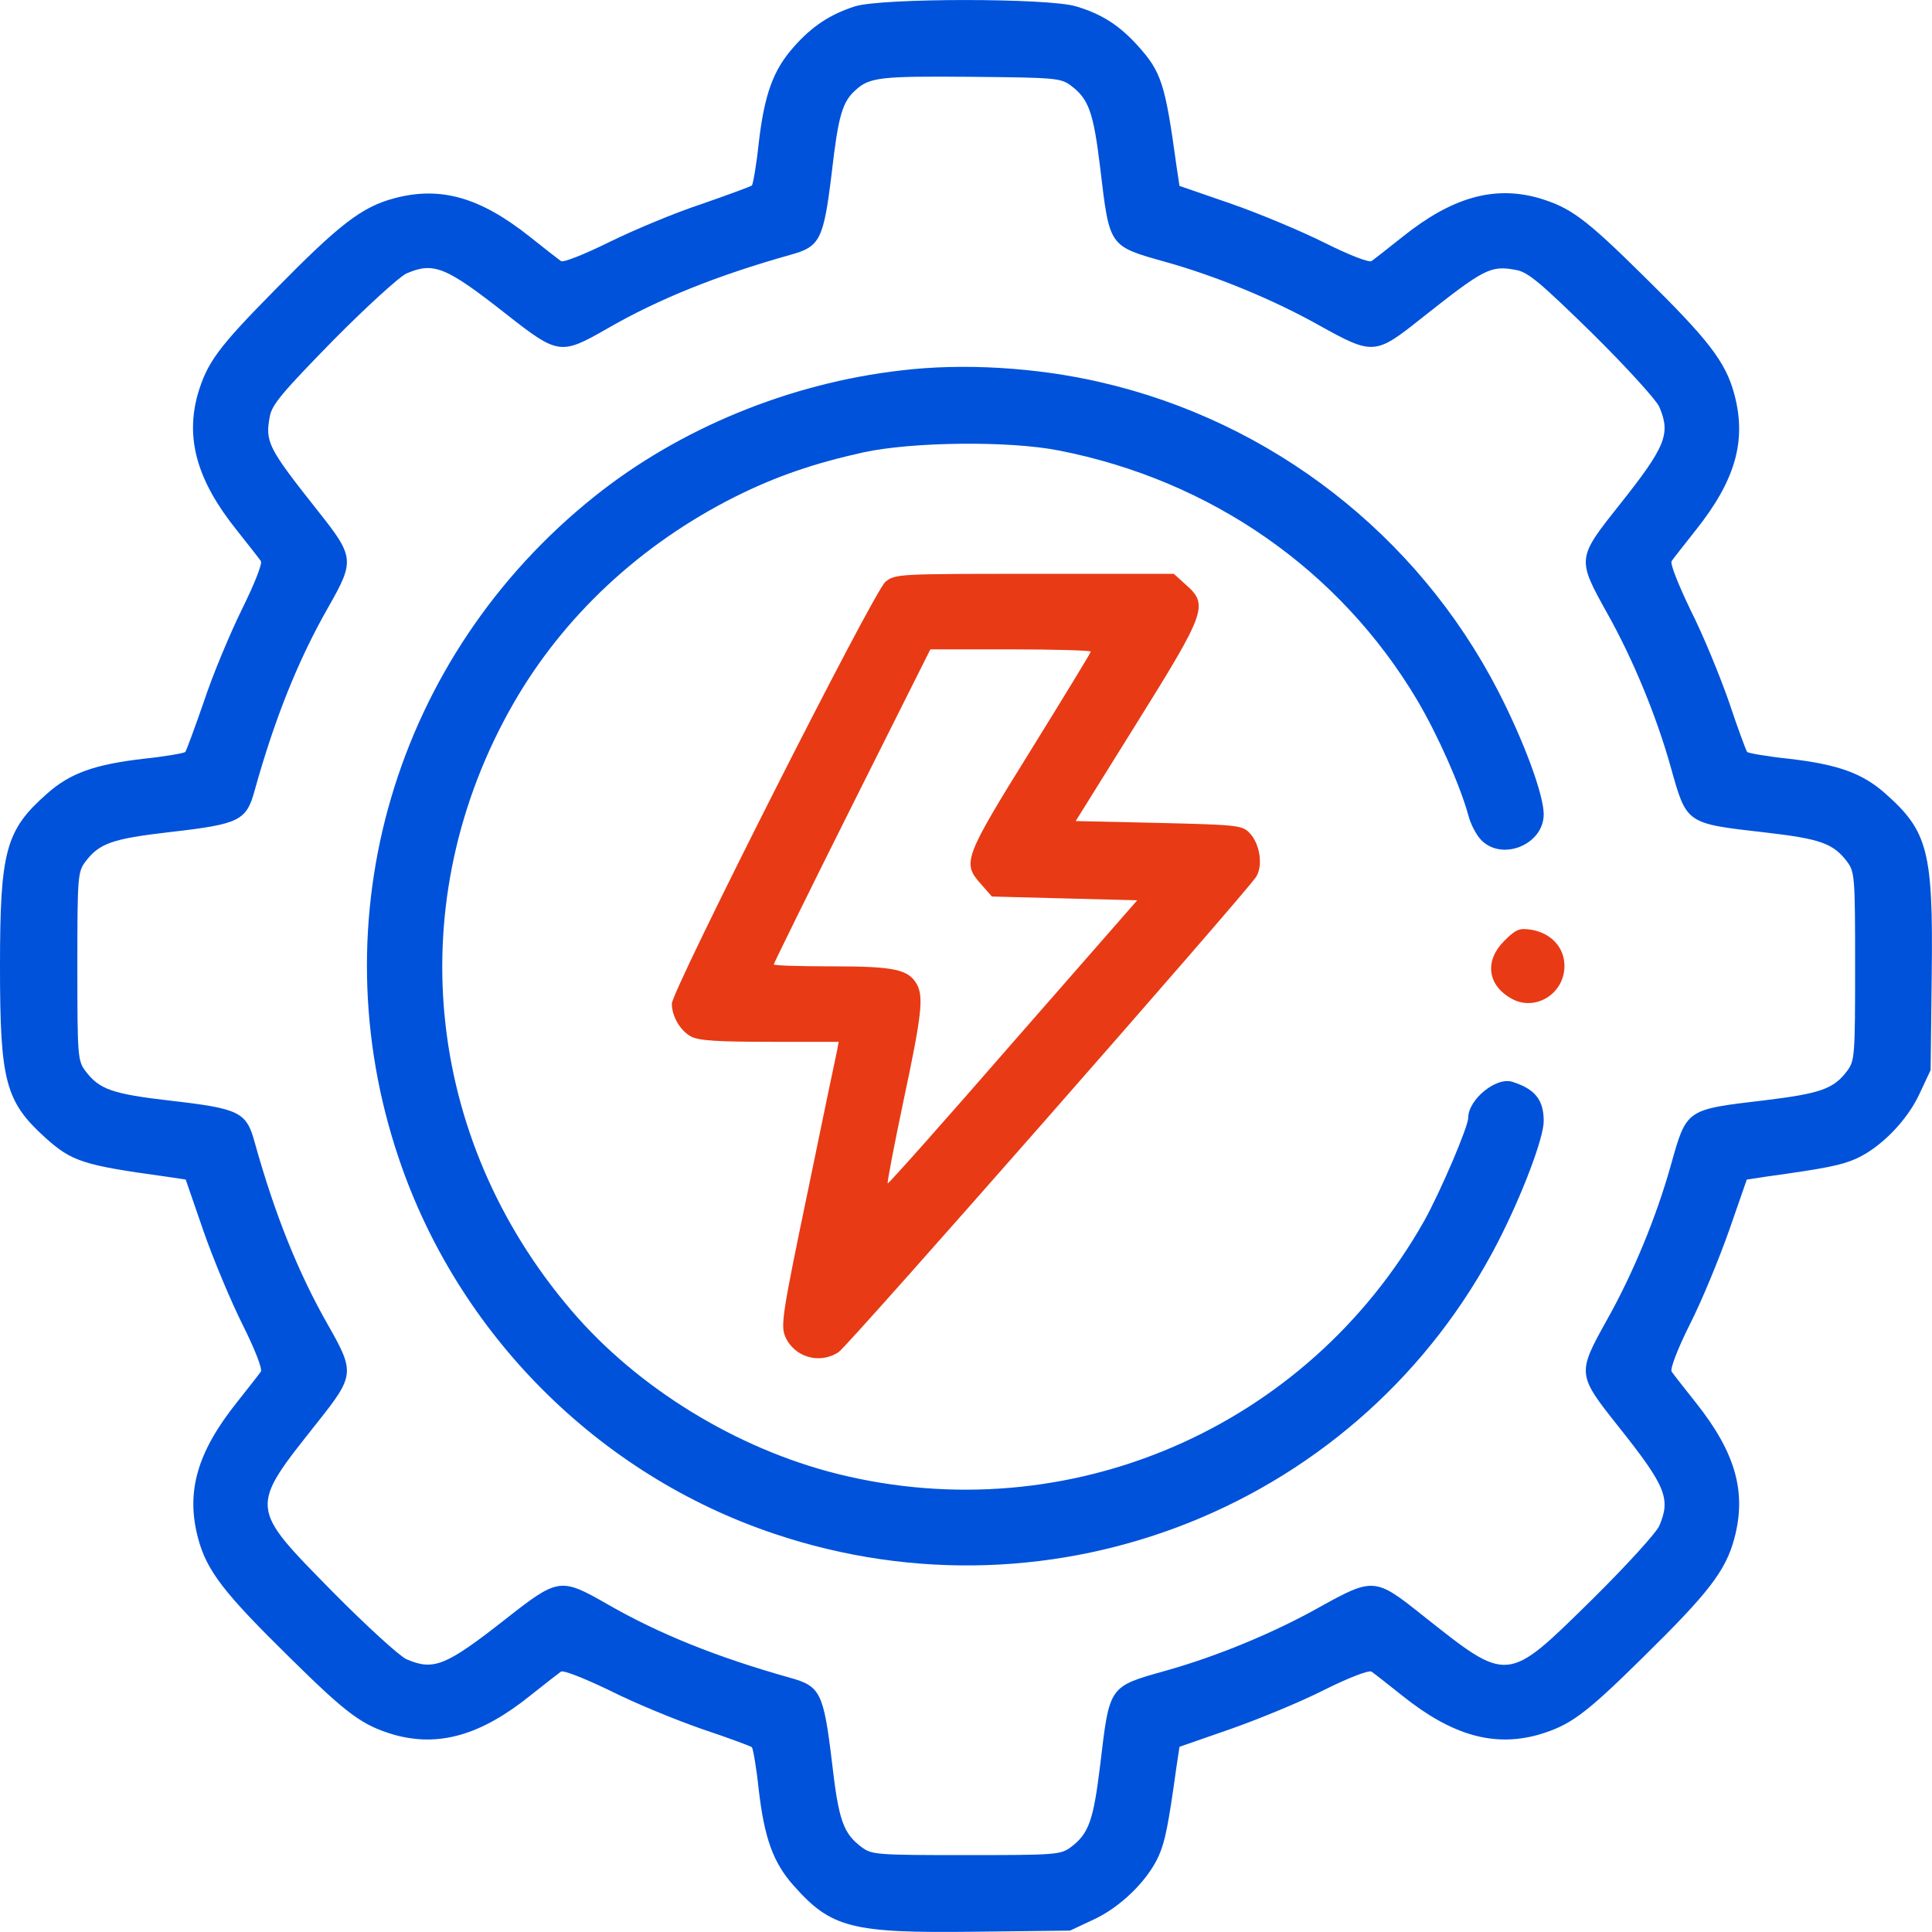 <svg width="50" height="50" viewBox="0 0 50 50" fill="none" xmlns="http://www.w3.org/2000/svg">
<path d="M22.134 0.162C21.49 0.367 21.011 0.679 20.532 1.226C20.005 1.822 19.78 2.457 19.634 3.717C19.575 4.284 19.487 4.772 19.458 4.801C19.419 4.83 18.833 5.045 18.159 5.28C17.475 5.504 16.401 5.954 15.766 6.266C15.111 6.588 14.574 6.803 14.515 6.755C14.457 6.715 14.095 6.432 13.714 6.129C12.425 5.104 11.399 4.811 10.198 5.133C9.358 5.358 8.781 5.807 7.121 7.497C5.626 9.011 5.363 9.382 5.118 10.202C4.796 11.355 5.099 12.439 6.125 13.718C6.427 14.099 6.711 14.461 6.75 14.519C6.799 14.578 6.584 15.115 6.261 15.769C5.949 16.404 5.499 17.479 5.275 18.162C5.04 18.836 4.825 19.422 4.796 19.461C4.767 19.491 4.278 19.578 3.712 19.637C2.452 19.784 1.817 20.008 1.221 20.536C0.147 21.483 0 22.011 0 25.009C0 27.978 0.137 28.506 1.172 29.443C1.856 30.058 2.149 30.156 4.288 30.449L4.806 30.527L5.265 31.856C5.519 32.588 5.978 33.682 6.281 34.288C6.603 34.932 6.799 35.44 6.75 35.499C6.711 35.557 6.427 35.919 6.125 36.3C5.099 37.589 4.806 38.614 5.128 39.816C5.353 40.656 5.802 41.232 7.492 42.892C9.006 44.387 9.377 44.65 10.198 44.895C11.351 45.217 12.435 44.914 13.714 43.889C14.095 43.586 14.457 43.303 14.515 43.263C14.574 43.215 15.111 43.429 15.785 43.752C16.42 44.074 17.495 44.514 18.169 44.748C18.843 44.973 19.419 45.188 19.458 45.217C19.487 45.246 19.575 45.734 19.634 46.301C19.78 47.561 20.005 48.196 20.532 48.791C21.509 49.895 22.027 50.032 25.221 49.993L27.692 49.964L28.298 49.68C29.001 49.358 29.705 48.664 29.988 48.03C30.154 47.649 30.232 47.268 30.447 45.725L30.525 45.207L31.844 44.748C32.567 44.494 33.661 44.045 34.276 43.732C34.921 43.41 35.438 43.215 35.497 43.263C35.556 43.303 35.917 43.586 36.298 43.889C37.578 44.914 38.662 45.217 39.815 44.895C40.635 44.65 41.006 44.387 42.52 42.892C44.21 41.232 44.66 40.656 44.884 39.816C45.207 38.614 44.913 37.589 43.888 36.3C43.585 35.919 43.302 35.557 43.263 35.499C43.214 35.44 43.409 34.922 43.732 34.278C44.044 33.663 44.493 32.569 44.748 31.846L45.207 30.527L45.724 30.449C47.268 30.234 47.649 30.156 48.029 29.99C48.664 29.707 49.358 29.004 49.68 28.3L49.964 27.695L49.993 25.224C50.032 22.03 49.895 21.512 48.791 20.536C48.196 20.008 47.561 19.784 46.301 19.637C45.734 19.578 45.246 19.491 45.216 19.461C45.187 19.422 44.972 18.846 44.748 18.172C44.513 17.498 44.074 16.424 43.751 15.789C43.429 15.115 43.214 14.578 43.263 14.519C43.302 14.461 43.585 14.099 43.888 13.718C44.913 12.429 45.207 11.404 44.884 10.202C44.66 9.362 44.21 8.786 42.52 7.126C41.006 5.631 40.635 5.368 39.815 5.123C38.662 4.801 37.578 5.104 36.298 6.129C35.917 6.432 35.556 6.715 35.497 6.755C35.438 6.803 34.931 6.608 34.286 6.286C33.68 5.983 32.586 5.524 31.854 5.27L30.525 4.811L30.447 4.293C30.154 2.154 30.056 1.861 29.441 1.178C28.962 0.65 28.503 0.357 27.839 0.162C27.106 -0.053 22.848 -0.053 22.134 0.162ZM27.712 2.213C28.181 2.565 28.298 2.906 28.474 4.352C28.718 6.403 28.689 6.364 30.183 6.784C31.502 7.155 32.967 7.761 34.149 8.425C35.536 9.196 35.595 9.187 36.796 8.229C38.428 6.94 38.574 6.862 39.248 6.989C39.551 7.048 39.873 7.321 41.211 8.63C42.09 9.499 42.862 10.349 42.94 10.525C43.243 11.228 43.116 11.55 41.905 13.074C40.811 14.451 40.811 14.461 41.592 15.867C42.257 17.049 42.862 18.514 43.233 19.832C43.653 21.327 43.614 21.307 45.666 21.542C47.111 21.708 47.443 21.825 47.805 22.303C48 22.567 48.01 22.694 48.01 25.009C48.01 27.324 48 27.451 47.805 27.714C47.453 28.183 47.111 28.3 45.666 28.476C43.614 28.72 43.653 28.691 43.233 30.186C42.862 31.504 42.257 32.969 41.592 34.151C40.811 35.557 40.811 35.567 41.905 36.944C43.116 38.468 43.243 38.79 42.94 39.493C42.862 39.669 42.09 40.519 41.211 41.388C38.974 43.586 39.053 43.576 36.796 41.789C35.595 40.831 35.536 40.822 34.149 41.593C32.967 42.257 31.502 42.863 30.183 43.234C28.689 43.654 28.718 43.615 28.474 45.666C28.298 47.112 28.181 47.453 27.712 47.805C27.448 48 27.321 48.01 25.006 48.01C22.691 48.01 22.564 48 22.3 47.805C21.822 47.444 21.705 47.121 21.529 45.588C21.314 43.801 21.226 43.635 20.445 43.42C18.569 42.892 17.055 42.287 15.717 41.515C14.506 40.822 14.447 40.831 13.079 41.906C11.536 43.117 11.223 43.244 10.52 42.941C10.344 42.863 9.495 42.091 8.625 41.212C6.427 38.976 6.437 39.054 8.225 36.798C9.172 35.606 9.182 35.508 8.498 34.307C7.717 32.94 7.111 31.426 6.593 29.57C6.379 28.779 6.203 28.691 4.415 28.486C2.891 28.31 2.569 28.193 2.208 27.714C2.012 27.451 2.002 27.324 2.002 25.009C2.002 22.694 2.012 22.567 2.208 22.303C2.569 21.825 2.891 21.708 4.415 21.532C6.203 21.327 6.379 21.239 6.593 20.448C7.111 18.592 7.717 17.078 8.498 15.711C9.182 14.509 9.172 14.412 8.225 13.22C6.935 11.589 6.857 11.443 6.984 10.769C7.043 10.466 7.316 10.144 8.625 8.806C9.495 7.927 10.344 7.155 10.52 7.077C11.223 6.774 11.536 6.901 13.079 8.112C14.447 9.187 14.506 9.196 15.717 8.503C17.055 7.731 18.569 7.126 20.445 6.598C21.226 6.383 21.314 6.217 21.529 4.44C21.695 2.994 21.802 2.633 22.144 2.33C22.506 1.998 22.799 1.969 25.123 1.988C27.302 2.008 27.448 2.018 27.712 2.213Z" fill="#0052DA"/>
<path d="M23.316 9.587C20.425 9.919 17.582 11.091 15.385 12.849C10.217 16.98 8.215 23.768 10.325 29.99C11.858 34.532 15.492 38.165 20.024 39.689C27.311 42.15 35.263 38.946 38.769 32.139C39.395 30.918 39.951 29.453 39.951 29.013C39.951 28.466 39.727 28.183 39.141 27.998C38.721 27.861 37.998 28.457 37.998 28.925C37.998 29.16 37.275 30.85 36.855 31.602C33.817 36.973 27.643 39.63 21.675 38.145C19.057 37.491 16.498 35.919 14.789 33.916C10.95 29.424 10.374 23.29 13.284 18.211C14.584 15.945 16.576 14.089 19.018 12.859C20.093 12.322 21.07 11.99 22.349 11.706C23.619 11.433 26.11 11.404 27.399 11.658C31.346 12.429 34.676 14.754 36.679 18.123C37.216 19.032 37.792 20.34 37.998 21.092C38.056 21.327 38.212 21.62 38.34 21.747C38.886 22.294 39.951 21.854 39.951 21.073C39.951 20.565 39.434 19.168 38.769 17.879C36.689 13.845 32.908 10.905 28.474 9.89C26.833 9.509 24.918 9.392 23.316 9.587Z" fill="#0052DA"/>
<path d="M22.916 15.056C22.623 15.281 17.387 25.634 17.387 25.976C17.387 26.308 17.612 26.679 17.885 26.826C18.09 26.933 18.589 26.962 19.937 26.962H21.705L21.666 27.177C21.636 27.304 21.294 28.945 20.904 30.84C20.259 33.936 20.2 34.297 20.318 34.581C20.542 35.118 21.206 35.323 21.705 34.991C21.949 34.834 32.186 23.173 32.508 22.694C32.694 22.401 32.606 21.825 32.332 21.551C32.147 21.356 31.99 21.346 29.988 21.297L27.839 21.249L29.421 18.709C31.219 15.828 31.277 15.652 30.691 15.134L30.379 14.851H26.774C23.258 14.851 23.17 14.851 22.916 15.056ZM28.23 16.863C28.23 16.893 27.526 18.045 26.667 19.432C24.938 22.216 24.899 22.333 25.387 22.88L25.671 23.202L27.556 23.251L29.431 23.3L26.218 26.972C24.45 29.004 22.994 30.644 22.974 30.625C22.955 30.605 23.141 29.638 23.385 28.476C23.854 26.279 23.902 25.81 23.736 25.488C23.521 25.087 23.15 25.009 21.539 25.009C20.708 25.009 20.025 24.989 20.025 24.96C20.025 24.931 20.933 23.085 22.047 20.858L24.078 16.805H26.149C27.292 16.805 28.23 16.834 28.23 16.863Z" fill="#E83A15"/>
<path d="M38.925 24.355C38.427 24.853 38.486 25.478 39.092 25.829C39.707 26.201 40.488 25.732 40.488 24.999C40.488 24.521 40.146 24.149 39.629 24.061C39.316 24.013 39.228 24.052 38.925 24.355Z" fill="#E83A15"/>
</svg>
